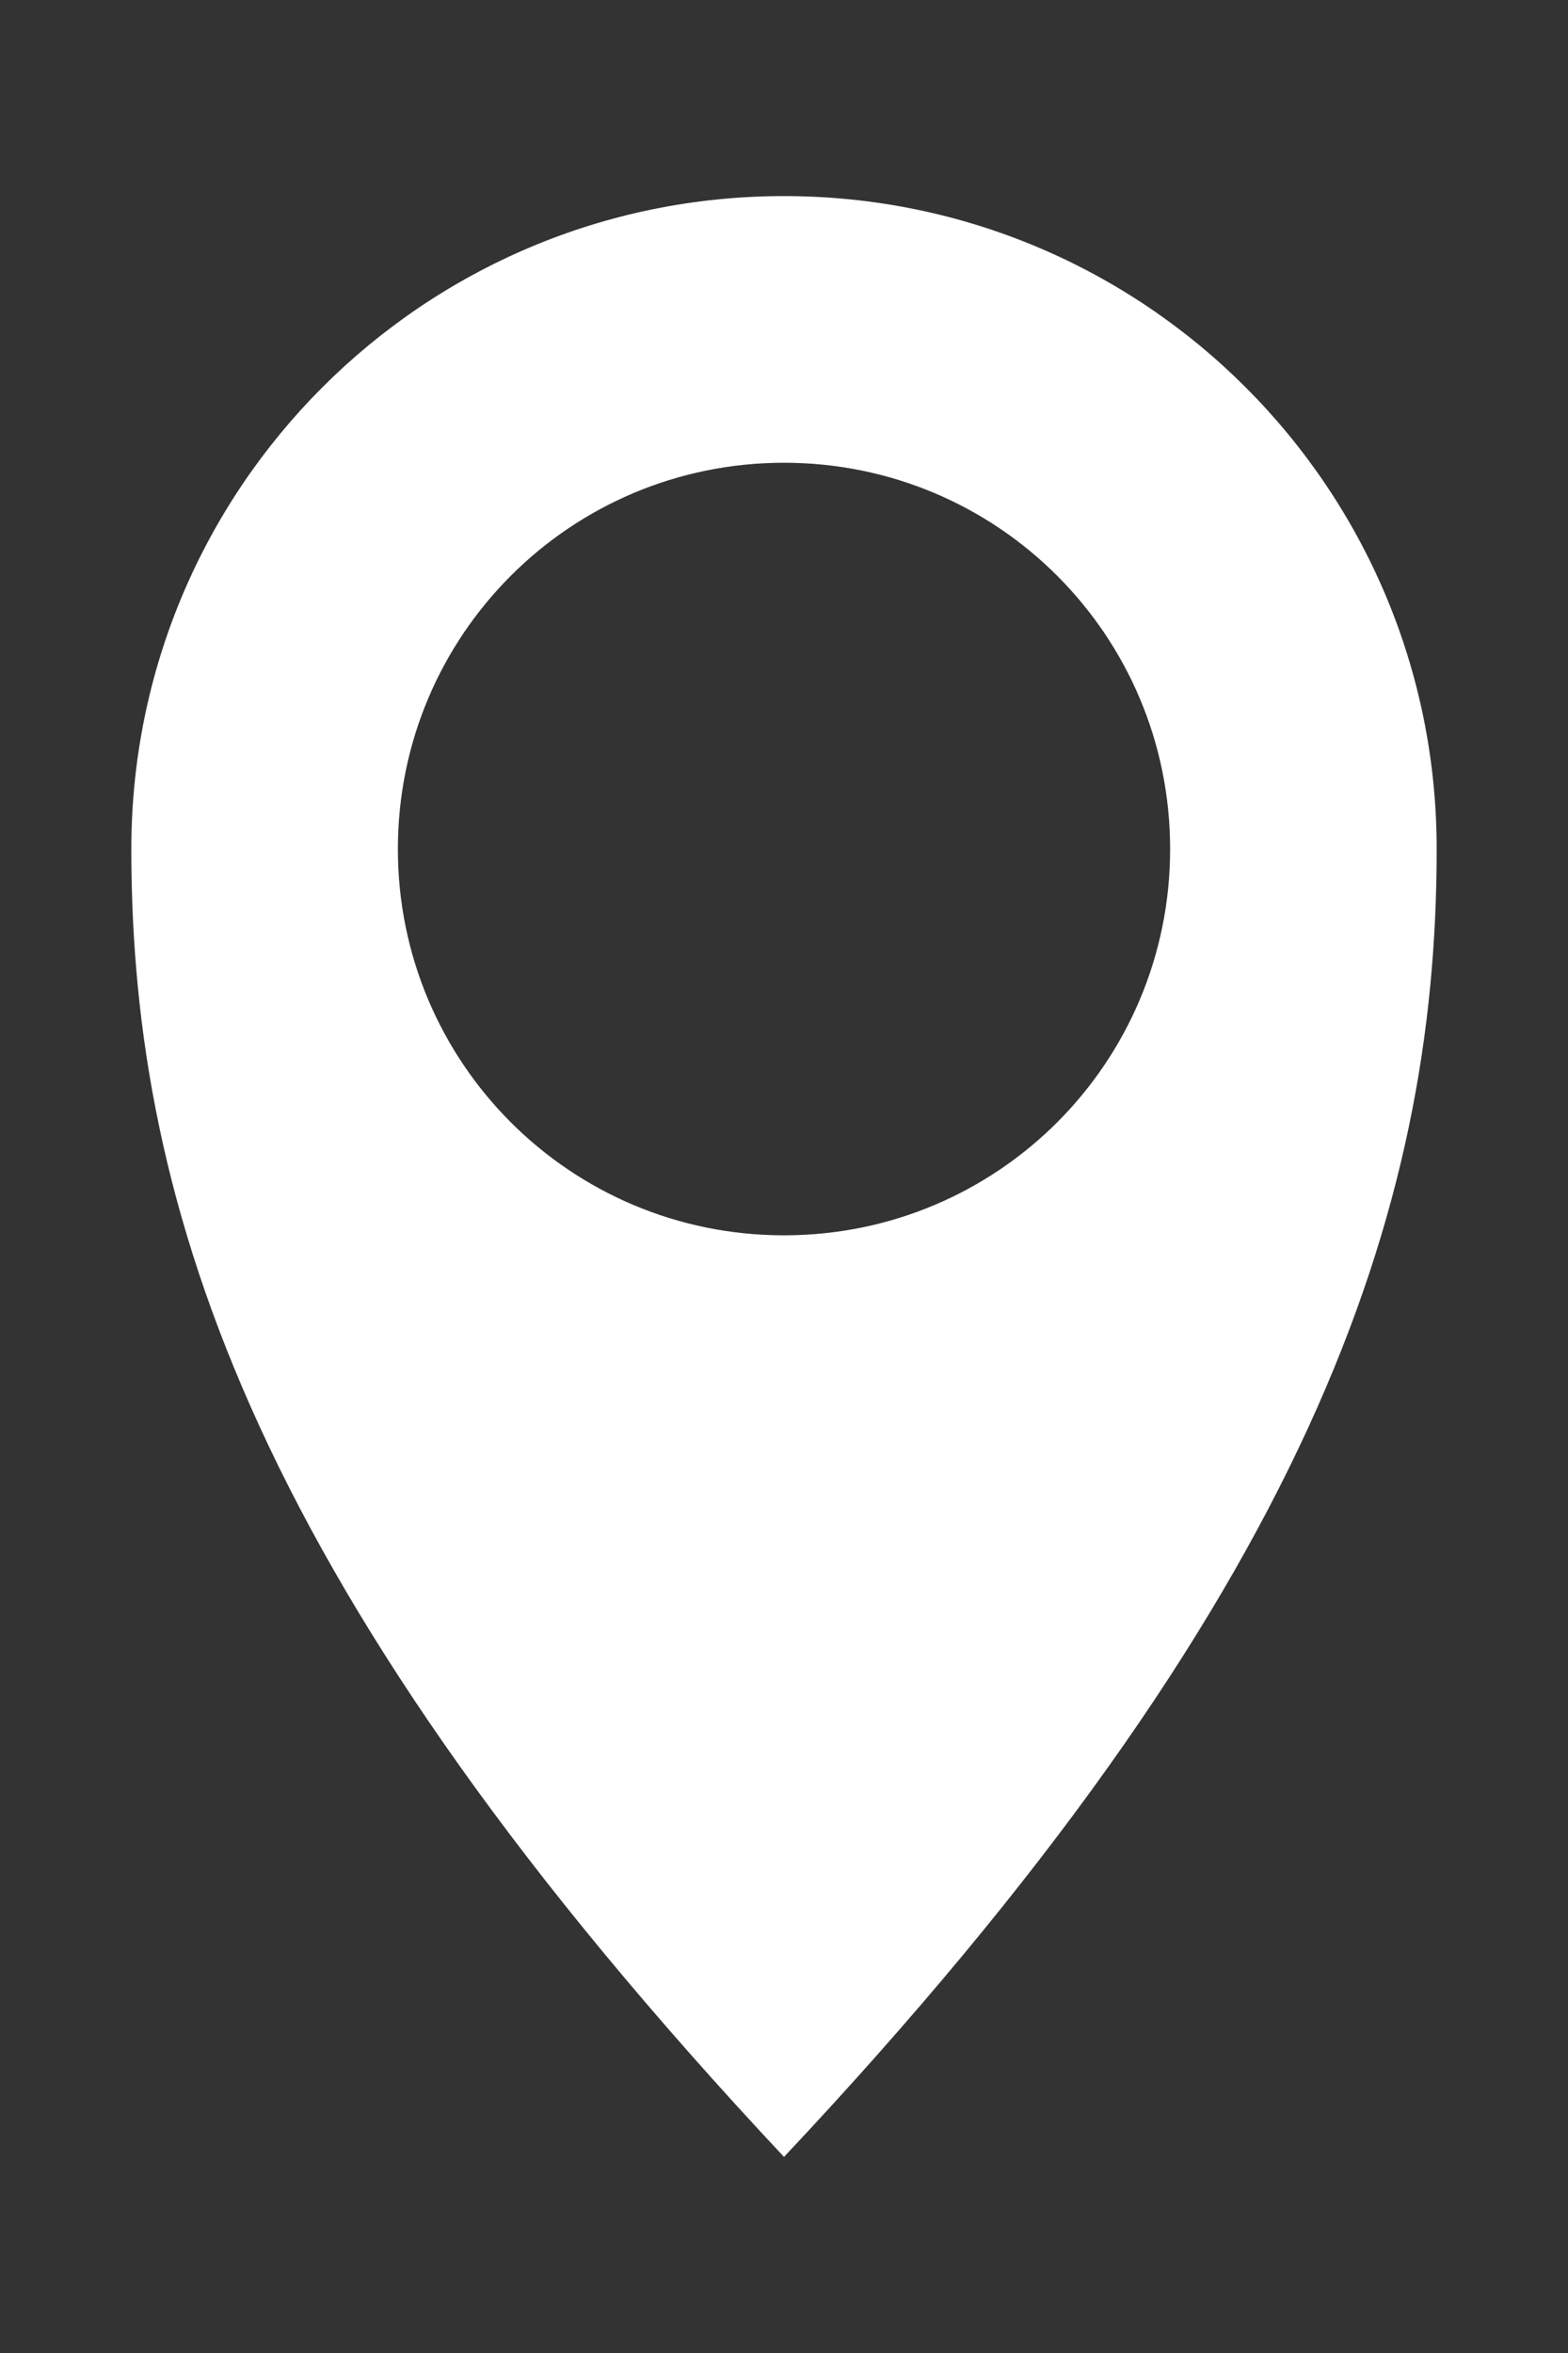<?xml version="1.0" encoding="utf-8"?>
<!-- Generator: Adobe Illustrator 27.9.0, SVG Export Plug-In . SVG Version: 6.00 Build 0)  -->
<svg version="1.1" id="Ebene_1" xmlns="http://www.w3.org/2000/svg" xmlns:xlink="http://www.w3.org/1999/xlink" x="0px" y="0px"
	 viewBox="0 0 80 120" style="enable-background:new 0 0 80 120;" xml:space="preserve">
<rect x="0" y="0" width="80" height="120" fill="#333333" stroke="none"/>
<style type="text/css">
	.st0{fill:#FFFFFF;}
</style>
<path class="st0" d="M40,10C21.6,10,6.7,24.9,6.7,43.3s6.4,38,33.3,66.7c26.9-28.6,33.3-48.3,33.3-66.7S58.4,10,40,10z M40,63
	c-10.9,0-19.7-8.8-19.7-19.7c0-10.9,8.8-19.7,19.7-19.7s19.7,8.8,19.7,19.7C59.7,54.2,50.9,63,40,63z"/>
</svg>

